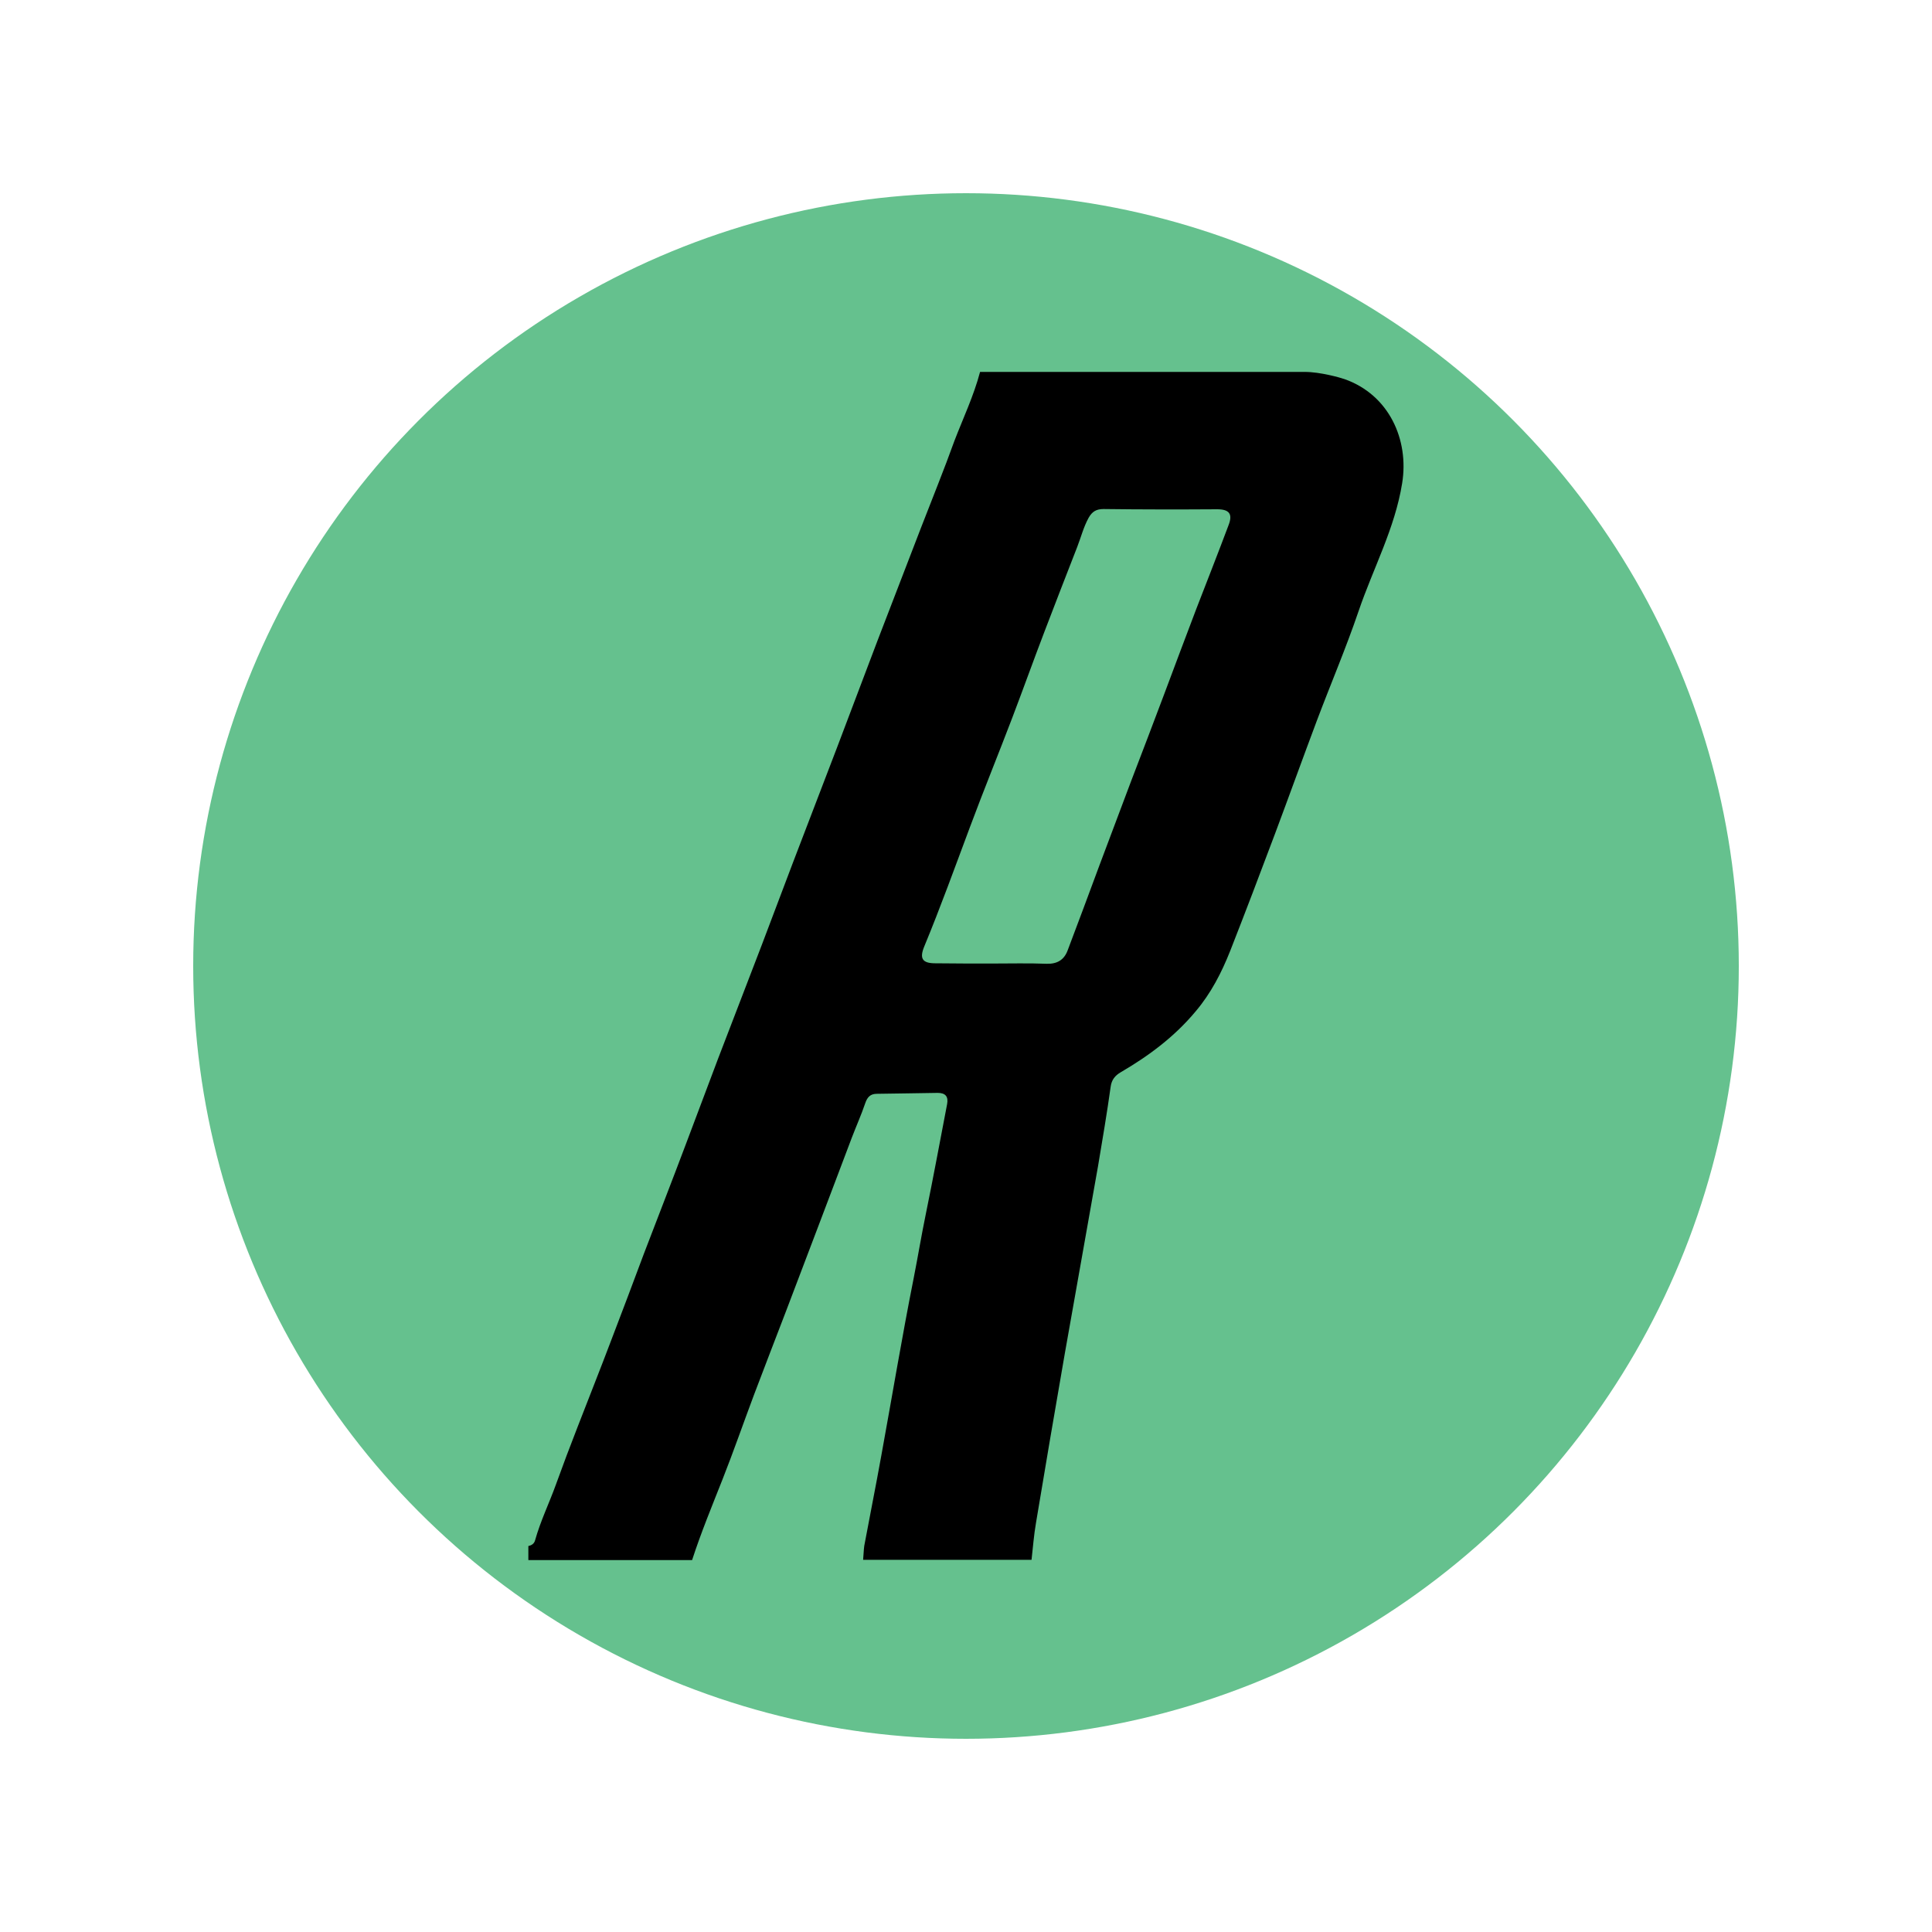 <?xml version="1.0" encoding="UTF-8"?><svg id="Layer_1" xmlns="http://www.w3.org/2000/svg" viewBox="0 0 400 400"><defs><style>.cls-1{fill:#65c18e;}</style></defs><circle class="cls-1" cx="200" cy="200" r="160"/><path d="m202.93,77h67.18c3.29,0,7.46,1.21,8.28,1.5,9.2,3.25,13.37,12.54,11.91,21.55-1.5,9.35-6.01,17.63-9.01,26.45-2.62,7.7-5.81,15.16-8.67,22.76-2.91,7.75-5.72,15.55-8.62,23.3-3.05,8.14-6.15,16.27-9.3,24.31-1.79,4.5-3.97,8.77-7.17,12.54-4.36,5.23-9.69,9.2-15.5,12.59-1.16.68-1.89,1.55-2.08,3-.77,5.52-1.7,10.99-2.62,16.47-2.28,12.93-4.6,25.86-6.88,38.8-2.03,11.67-4.02,23.35-5.96,35.02-.44,2.52-.63,5.13-.92,7.65h-34.87c.1-.97.1-1.94.24-2.91,1.16-6.25,2.42-12.5,3.54-18.74,2.23-12.21,4.26-24.46,6.68-36.62.87-4.41,1.6-8.86,2.52-13.32,1.55-7.56,2.95-15.16,4.41-22.76.29-1.55-.34-2.32-1.94-2.32-4.21.05-8.38.15-12.59.19-1.36,0-1.99.68-2.42,1.94-.82,2.42-1.89,4.8-2.81,7.22-2.32,6.1-4.6,12.21-6.93,18.31-2.23,5.86-4.46,11.72-6.68,17.58-2.23,5.81-4.46,11.58-6.64,17.34-2.18,5.81-4.21,11.67-6.49,17.44-2.18,5.52-4.46,11.04-6.3,16.71h-33.9v-2.91c.68-.15,1.21-.48,1.4-1.21,1.11-3.97,2.91-7.65,4.31-11.53,1.45-4.02,2.95-7.99,4.5-11.96,2.32-6.01,4.7-11.96,6.97-17.97,2.28-5.91,4.5-11.87,6.73-17.82,2.91-7.6,5.86-15.16,8.72-22.76,2.23-5.86,4.41-11.77,6.64-17.63,3-7.8,6.01-15.6,9.01-23.44,2.18-5.72,4.31-11.43,6.49-17.15,3.05-7.94,6.1-15.94,9.15-23.88,2.81-7.36,5.57-14.77,8.38-22.13,3-7.8,6.01-15.6,9.01-23.39,2.32-6.01,4.75-11.96,6.93-18.02,1.79-4.65,3.97-9.25,5.28-14.19Zm2.42,122.49c3.78,0,7.6-.1,11.38.05,2.18.05,3.58-.82,4.31-2.76,2.23-5.86,4.41-11.77,6.59-17.63,2.18-5.81,4.36-11.58,6.54-17.39,2.28-5.96,4.55-11.87,6.78-17.82,2.23-5.96,4.46-11.91,6.73-17.87,2.23-5.76,4.5-11.53,6.68-17.34.92-2.37.1-3.29-2.37-3.29-7.85.05-15.64.05-23.49-.05-1.55,0-2.37.53-3.1,1.79-1.07,1.94-1.6,4.07-2.37,6.05-2.28,5.86-4.55,11.67-6.78,17.53-2.28,5.96-4.41,11.91-6.68,17.87-2.86,7.51-5.91,14.97-8.72,22.52-3.1,8.28-6.1,16.61-9.49,24.8-1.02,2.47-.44,3.49,2.28,3.49,3.97.05,7.85.05,11.72.05Z"/></svg>